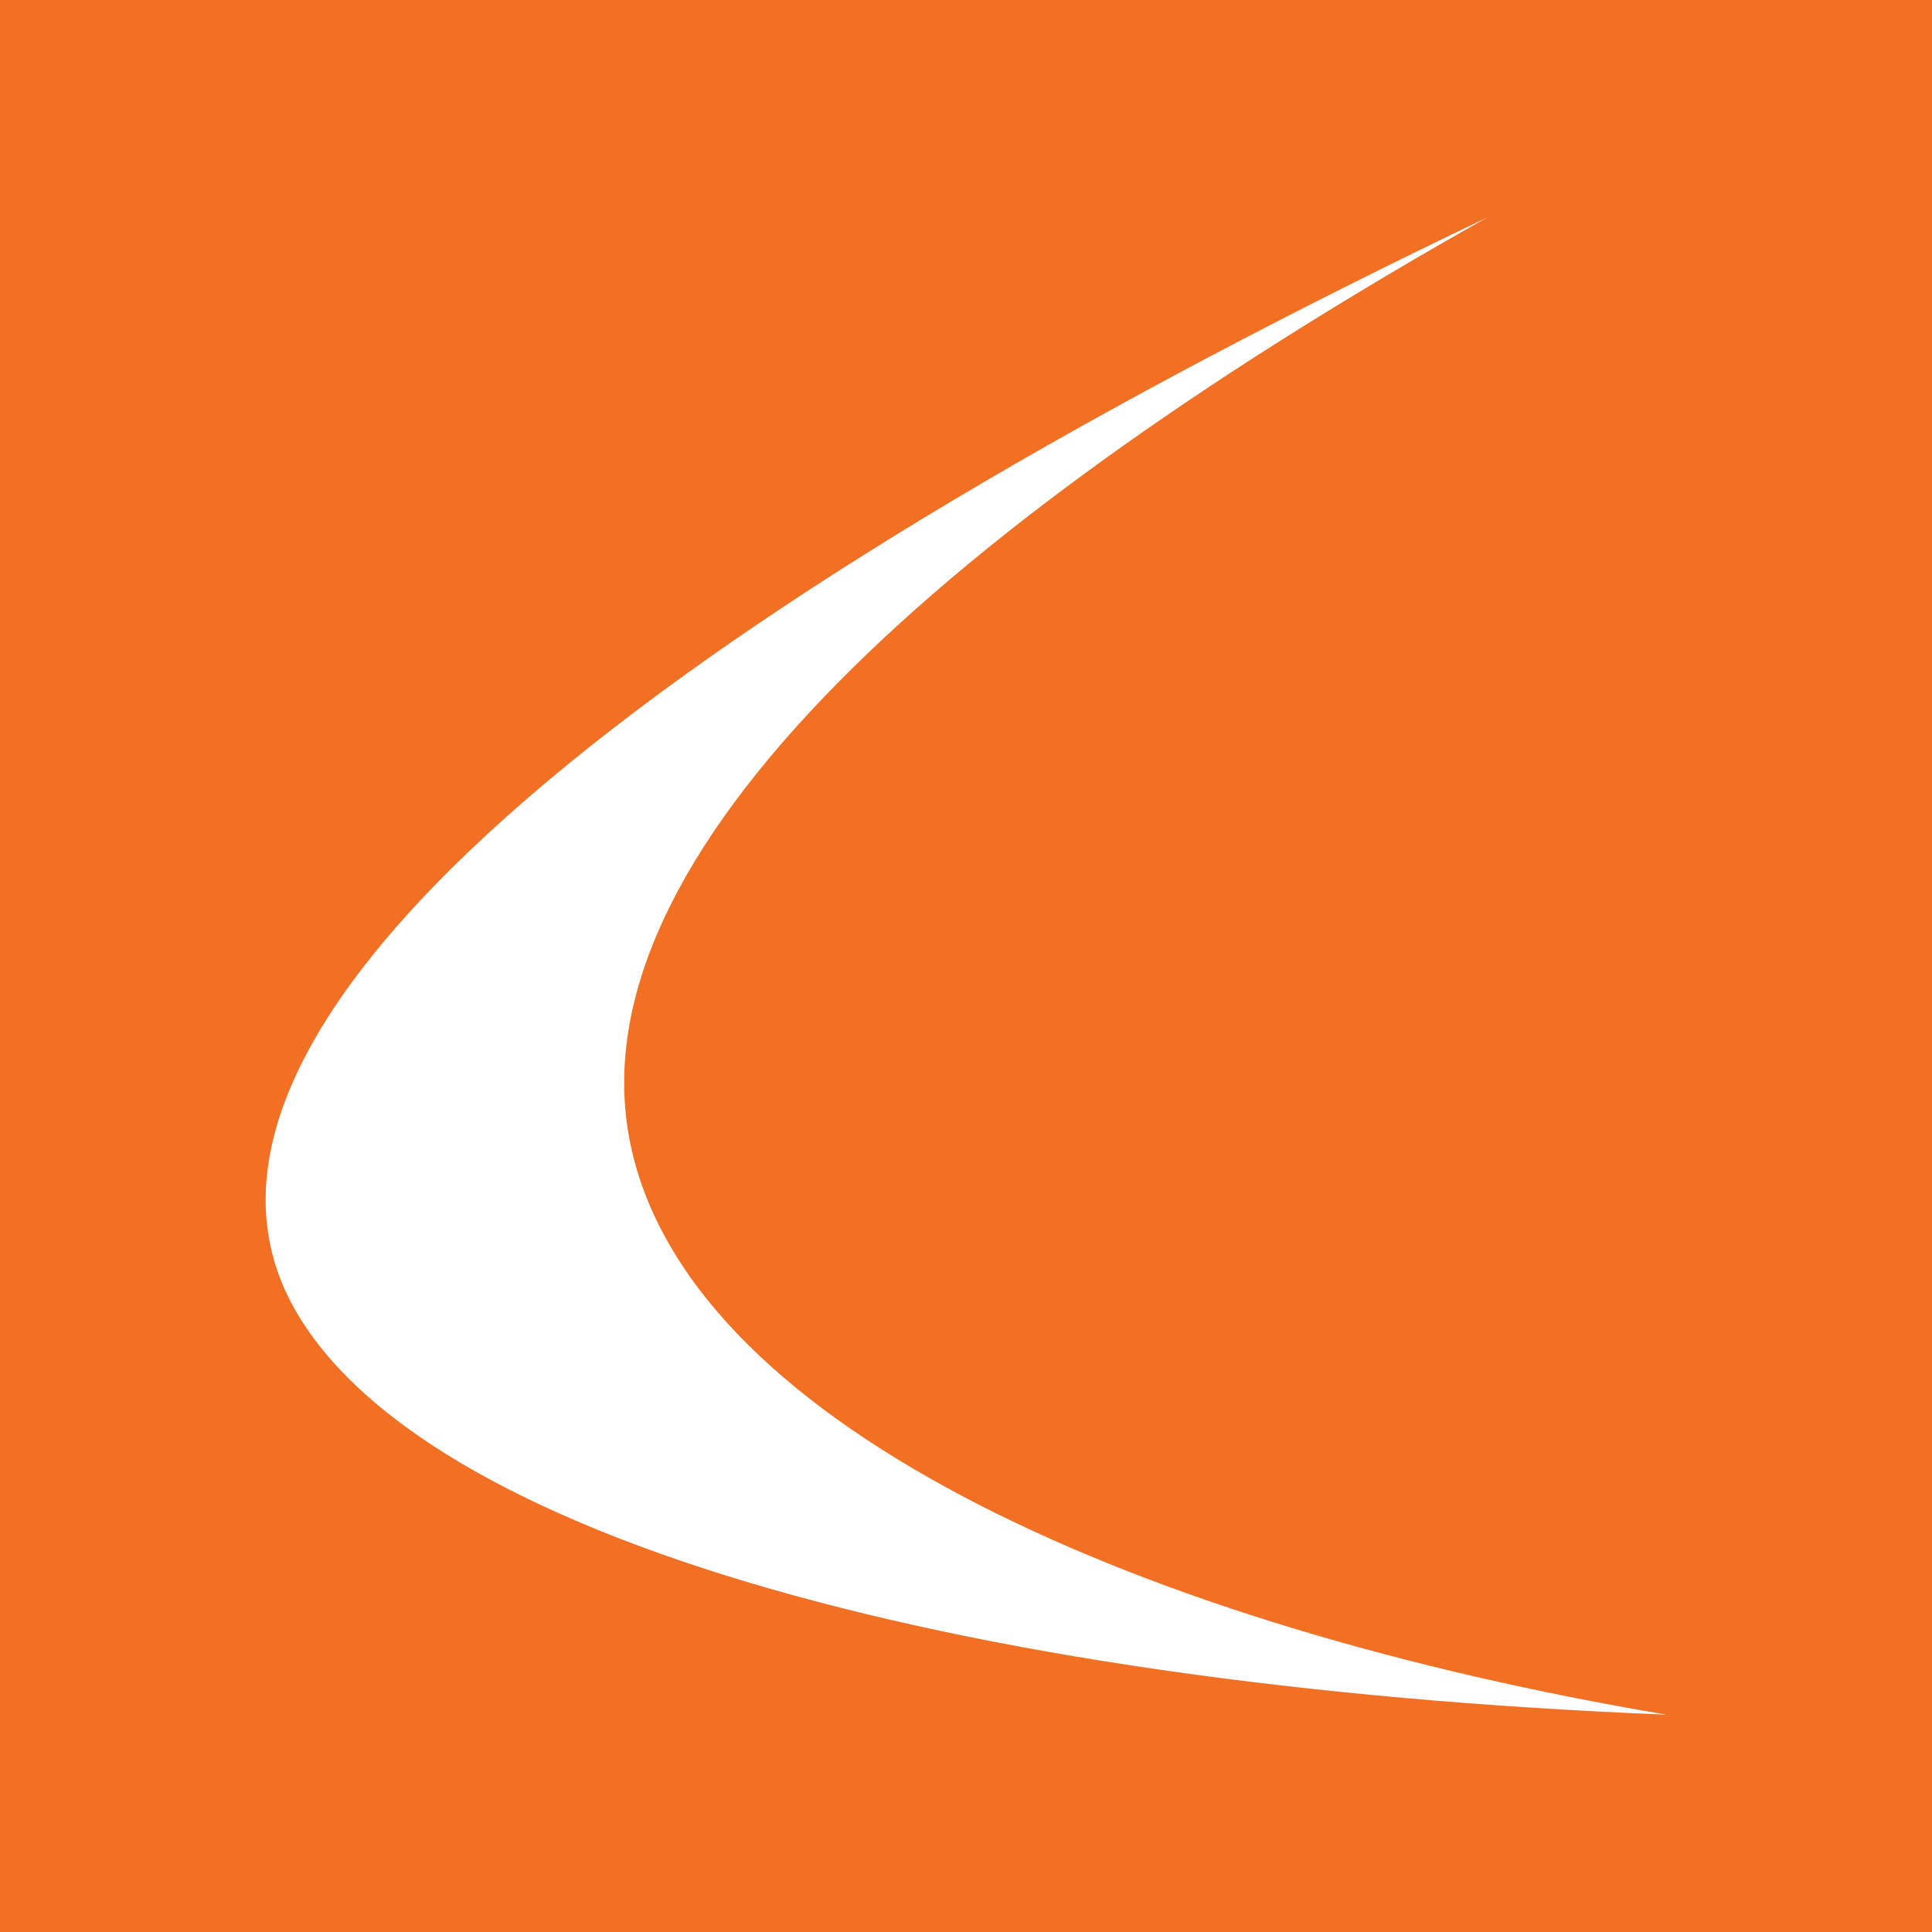 <?xml version="1.0" encoding="UTF-8"?> <svg xmlns="http://www.w3.org/2000/svg" width="32" height="32" viewBox="0 0 32 32" fill="none"><rect width="32" height="32" fill="#F17023"></rect><path fill-rule="evenodd" clip-rule="evenodd" d="M10.466 19.059C9.327 14.139 15.954 8.489 24.637 3.6C11.852 9.699 2.523 16.5 4.722 21.371C6.554 25.36 15.652 27.919 27.6 28.4C19.036 26.953 11.532 23.698 10.466 19.059" fill="white"></path></svg> 